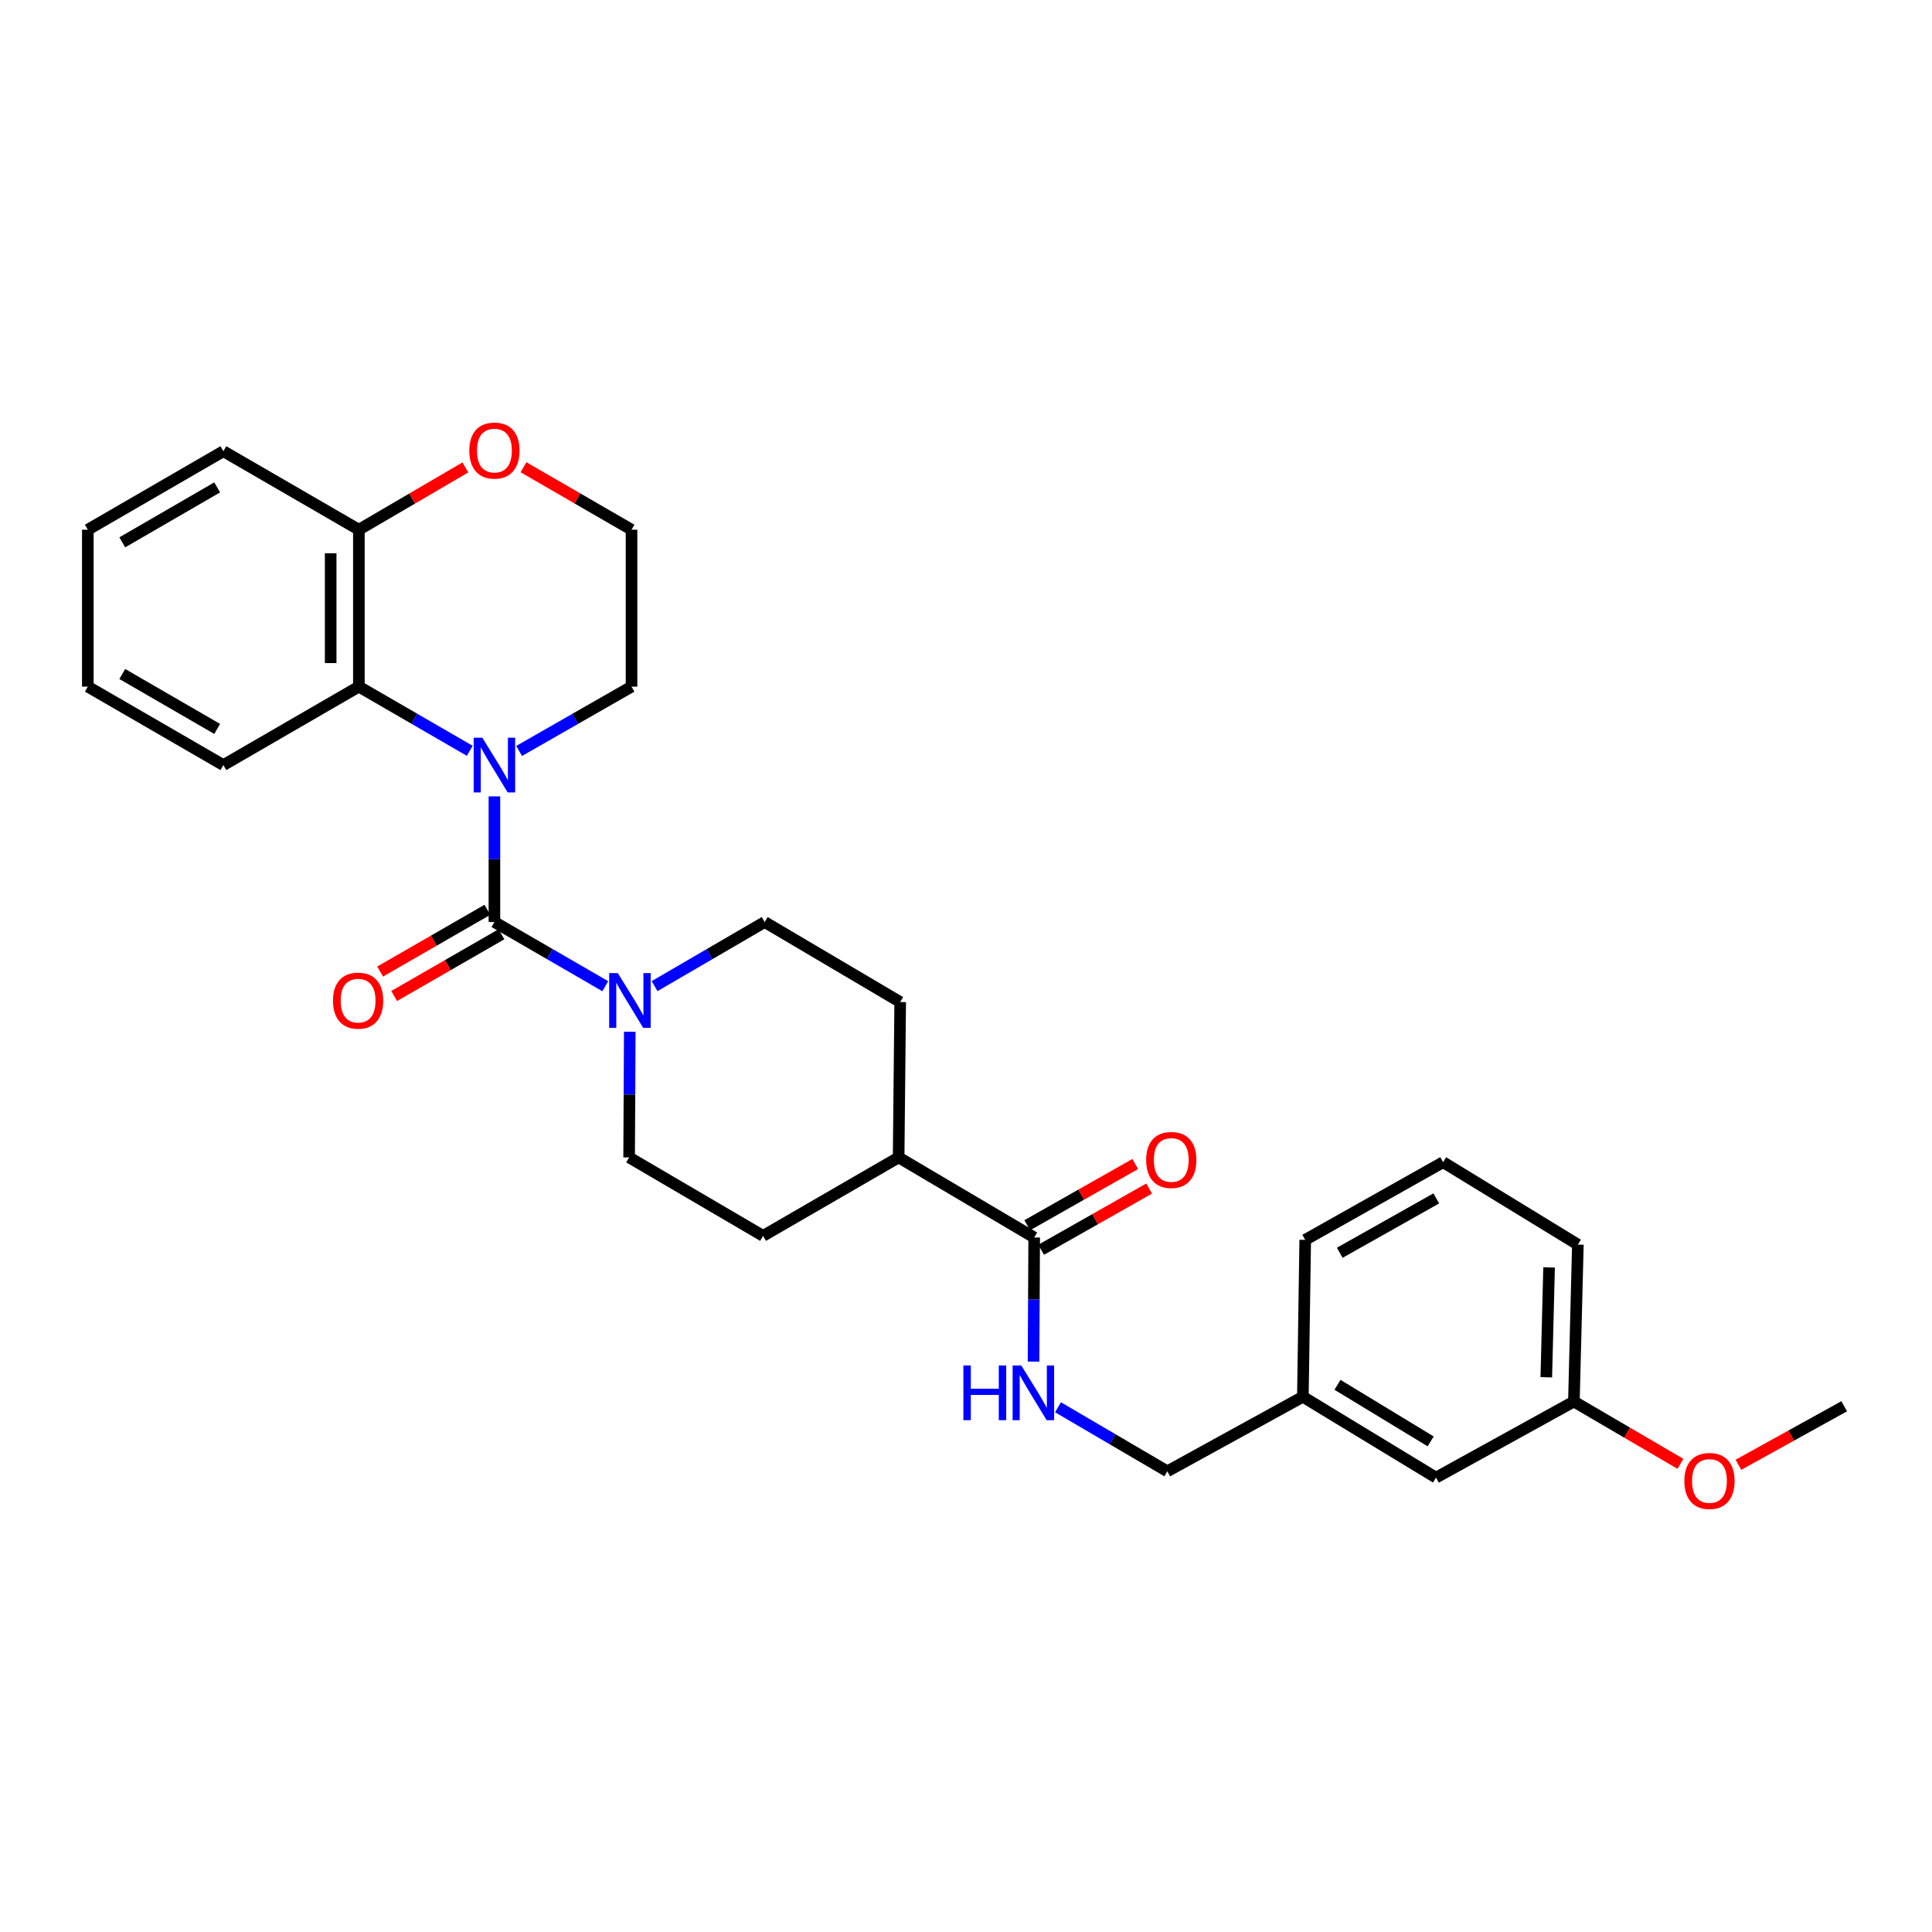 <?xml version='1.0' encoding='iso-8859-1'?>
<svg version='1.1' baseProfile='full'
              xmlns='http://www.w3.org/2000/svg'
                      xmlns:rdkit='http://www.rdkit.org/xml'
                      xmlns:xlink='http://www.w3.org/1999/xlink'
                  xml:space='preserve'
width='1000px' height='1000px' viewBox='0 0 1000 1000'>
<!-- END OF HEADER -->
<rect style='opacity:1.0;fill:#FFFFFF;stroke:none' width='1000' height='1000' x='0' y='0'> </rect>
<path class='bond-0' d='M 255.913,477.24 L 255.913,444.721' style='fill:none;fill-rule:evenodd;stroke:#000000;stroke-width:6px;stroke-linecap:butt;stroke-linejoin:miter;stroke-opacity:1' />
<path class='bond-0' d='M 255.913,444.721 L 255.913,412.201' style='fill:none;fill-rule:evenodd;stroke:#0000FF;stroke-width:6px;stroke-linecap:butt;stroke-linejoin:miter;stroke-opacity:1' />
<path class='bond-1' d='M 255.913,477.24 L 284.598,493.85' style='fill:none;fill-rule:evenodd;stroke:#000000;stroke-width:6px;stroke-linecap:butt;stroke-linejoin:miter;stroke-opacity:1' />
<path class='bond-1' d='M 284.598,493.85 L 313.283,510.459' style='fill:none;fill-rule:evenodd;stroke:#0000FF;stroke-width:6px;stroke-linecap:butt;stroke-linejoin:miter;stroke-opacity:1' />
<path class='bond-5' d='M 252.272,470.915 L 224.511,486.893' style='fill:none;fill-rule:evenodd;stroke:#000000;stroke-width:6px;stroke-linecap:butt;stroke-linejoin:miter;stroke-opacity:1' />
<path class='bond-5' d='M 224.511,486.893 L 196.749,502.872' style='fill:none;fill-rule:evenodd;stroke:#FF0000;stroke-width:6px;stroke-linecap:butt;stroke-linejoin:miter;stroke-opacity:1' />
<path class='bond-5' d='M 259.554,483.566 L 231.792,499.544' style='fill:none;fill-rule:evenodd;stroke:#000000;stroke-width:6px;stroke-linecap:butt;stroke-linejoin:miter;stroke-opacity:1' />
<path class='bond-5' d='M 231.792,499.544 L 204.031,515.523' style='fill:none;fill-rule:evenodd;stroke:#FF0000;stroke-width:6px;stroke-linecap:butt;stroke-linejoin:miter;stroke-opacity:1' />
<path class='bond-2' d='M 243.146,388.621 L 214.449,372.01' style='fill:none;fill-rule:evenodd;stroke:#0000FF;stroke-width:6px;stroke-linecap:butt;stroke-linejoin:miter;stroke-opacity:1' />
<path class='bond-2' d='M 214.449,372.01 L 185.752,355.399' style='fill:none;fill-rule:evenodd;stroke:#000000;stroke-width:6px;stroke-linecap:butt;stroke-linejoin:miter;stroke-opacity:1' />
<path class='bond-14' d='M 268.697,388.694 L 297.787,372.047' style='fill:none;fill-rule:evenodd;stroke:#0000FF;stroke-width:6px;stroke-linecap:butt;stroke-linejoin:miter;stroke-opacity:1' />
<path class='bond-14' d='M 297.787,372.047 L 326.877,355.399' style='fill:none;fill-rule:evenodd;stroke:#000000;stroke-width:6px;stroke-linecap:butt;stroke-linejoin:miter;stroke-opacity:1' />
<path class='bond-7' d='M 325.967,534.042 L 325.801,566.557' style='fill:none;fill-rule:evenodd;stroke:#0000FF;stroke-width:6px;stroke-linecap:butt;stroke-linejoin:miter;stroke-opacity:1' />
<path class='bond-7' d='M 325.801,566.557 L 325.636,599.073' style='fill:none;fill-rule:evenodd;stroke:#000000;stroke-width:6px;stroke-linecap:butt;stroke-linejoin:miter;stroke-opacity:1' />
<path class='bond-8' d='M 338.807,510.423 L 367.302,493.831' style='fill:none;fill-rule:evenodd;stroke:#0000FF;stroke-width:6px;stroke-linecap:butt;stroke-linejoin:miter;stroke-opacity:1' />
<path class='bond-8' d='M 367.302,493.831 L 395.797,477.24' style='fill:none;fill-rule:evenodd;stroke:#000000;stroke-width:6px;stroke-linecap:butt;stroke-linejoin:miter;stroke-opacity:1' />
<path class='bond-6' d='M 185.752,355.399 L 185.752,274.177' style='fill:none;fill-rule:evenodd;stroke:#000000;stroke-width:6px;stroke-linecap:butt;stroke-linejoin:miter;stroke-opacity:1' />
<path class='bond-6' d='M 171.155,343.216 L 171.155,286.361' style='fill:none;fill-rule:evenodd;stroke:#000000;stroke-width:6px;stroke-linecap:butt;stroke-linejoin:miter;stroke-opacity:1' />
<path class='bond-20' d='M 185.752,355.399 L 115.615,396.01' style='fill:none;fill-rule:evenodd;stroke:#000000;stroke-width:6px;stroke-linecap:butt;stroke-linejoin:miter;stroke-opacity:1' />
<path class='bond-3' d='M 535.299,640.527 L 465.13,599.073' style='fill:none;fill-rule:evenodd;stroke:#000000;stroke-width:6px;stroke-linecap:butt;stroke-linejoin:miter;stroke-opacity:1' />
<path class='bond-4' d='M 535.299,640.527 L 535.128,672.64' style='fill:none;fill-rule:evenodd;stroke:#000000;stroke-width:6px;stroke-linecap:butt;stroke-linejoin:miter;stroke-opacity:1' />
<path class='bond-4' d='M 535.128,672.64 L 534.956,704.752' style='fill:none;fill-rule:evenodd;stroke:#0000FF;stroke-width:6px;stroke-linecap:butt;stroke-linejoin:miter;stroke-opacity:1' />
<path class='bond-11' d='M 538.898,646.876 L 566.853,631.032' style='fill:none;fill-rule:evenodd;stroke:#000000;stroke-width:6px;stroke-linecap:butt;stroke-linejoin:miter;stroke-opacity:1' />
<path class='bond-11' d='M 566.853,631.032 L 594.807,615.187' style='fill:none;fill-rule:evenodd;stroke:#FF0000;stroke-width:6px;stroke-linecap:butt;stroke-linejoin:miter;stroke-opacity:1' />
<path class='bond-11' d='M 531.701,634.178 L 559.655,618.333' style='fill:none;fill-rule:evenodd;stroke:#000000;stroke-width:6px;stroke-linecap:butt;stroke-linejoin:miter;stroke-opacity:1' />
<path class='bond-11' d='M 559.655,618.333 L 587.609,602.488' style='fill:none;fill-rule:evenodd;stroke:#FF0000;stroke-width:6px;stroke-linecap:butt;stroke-linejoin:miter;stroke-opacity:1' />
<path class='bond-15' d='M 547.619,728.392 L 575.911,744.971' style='fill:none;fill-rule:evenodd;stroke:#0000FF;stroke-width:6px;stroke-linecap:butt;stroke-linejoin:miter;stroke-opacity:1' />
<path class='bond-15' d='M 575.911,744.971 L 604.203,761.549' style='fill:none;fill-rule:evenodd;stroke:#000000;stroke-width:6px;stroke-linecap:butt;stroke-linejoin:miter;stroke-opacity:1' />
<path class='bond-23' d='M 185.752,274.177 L 115.615,233.55' style='fill:none;fill-rule:evenodd;stroke:#000000;stroke-width:6px;stroke-linecap:butt;stroke-linejoin:miter;stroke-opacity:1' />
<path class='bond-30' d='M 185.752,274.177 L 213.316,258.054' style='fill:none;fill-rule:evenodd;stroke:#000000;stroke-width:6px;stroke-linecap:butt;stroke-linejoin:miter;stroke-opacity:1' />
<path class='bond-30' d='M 213.316,258.054 L 240.881,241.93' style='fill:none;fill-rule:evenodd;stroke:#FF0000;stroke-width:6px;stroke-linecap:butt;stroke-linejoin:miter;stroke-opacity:1' />
<path class='bond-12' d='M 325.636,599.073 L 394.97,639.684' style='fill:none;fill-rule:evenodd;stroke:#000000;stroke-width:6px;stroke-linecap:butt;stroke-linejoin:miter;stroke-opacity:1' />
<path class='bond-13' d='M 395.797,477.24 L 465.941,518.662' style='fill:none;fill-rule:evenodd;stroke:#000000;stroke-width:6px;stroke-linecap:butt;stroke-linejoin:miter;stroke-opacity:1' />
<path class='bond-9' d='M 465.13,599.073 L 465.941,518.662' style='fill:none;fill-rule:evenodd;stroke:#000000;stroke-width:6px;stroke-linecap:butt;stroke-linejoin:miter;stroke-opacity:1' />
<path class='bond-29' d='M 465.13,599.073 L 394.97,639.684' style='fill:none;fill-rule:evenodd;stroke:#000000;stroke-width:6px;stroke-linecap:butt;stroke-linejoin:miter;stroke-opacity:1' />
<path class='bond-10' d='M 270.962,241.84 L 298.919,258.009' style='fill:none;fill-rule:evenodd;stroke:#FF0000;stroke-width:6px;stroke-linecap:butt;stroke-linejoin:miter;stroke-opacity:1' />
<path class='bond-10' d='M 298.919,258.009 L 326.877,274.177' style='fill:none;fill-rule:evenodd;stroke:#000000;stroke-width:6px;stroke-linecap:butt;stroke-linejoin:miter;stroke-opacity:1' />
<path class='bond-18' d='M 326.877,355.399 L 326.877,274.177' style='fill:none;fill-rule:evenodd;stroke:#000000;stroke-width:6px;stroke-linecap:butt;stroke-linejoin:miter;stroke-opacity:1' />
<path class='bond-17' d='M 604.203,761.549 L 674.364,722.965' style='fill:none;fill-rule:evenodd;stroke:#000000;stroke-width:6px;stroke-linecap:butt;stroke-linejoin:miter;stroke-opacity:1' />
<path class='bond-16' d='M 743.268,764.817 L 674.364,722.965' style='fill:none;fill-rule:evenodd;stroke:#000000;stroke-width:6px;stroke-linecap:butt;stroke-linejoin:miter;stroke-opacity:1' />
<path class='bond-16' d='M 740.51,746.064 L 692.277,716.768' style='fill:none;fill-rule:evenodd;stroke:#000000;stroke-width:6px;stroke-linecap:butt;stroke-linejoin:miter;stroke-opacity:1' />
<path class='bond-19' d='M 743.268,764.817 L 814.645,725.423' style='fill:none;fill-rule:evenodd;stroke:#000000;stroke-width:6px;stroke-linecap:butt;stroke-linejoin:miter;stroke-opacity:1' />
<path class='bond-24' d='M 674.364,722.965 L 675.581,641.744' style='fill:none;fill-rule:evenodd;stroke:#000000;stroke-width:6px;stroke-linecap:butt;stroke-linejoin:miter;stroke-opacity:1' />
<path class='bond-21' d='M 814.645,725.423 L 842.214,741.547' style='fill:none;fill-rule:evenodd;stroke:#000000;stroke-width:6px;stroke-linecap:butt;stroke-linejoin:miter;stroke-opacity:1' />
<path class='bond-21' d='M 842.214,741.547 L 869.782,757.671' style='fill:none;fill-rule:evenodd;stroke:#FF0000;stroke-width:6px;stroke-linecap:butt;stroke-linejoin:miter;stroke-opacity:1' />
<path class='bond-32' d='M 814.645,725.423 L 816.705,644.201' style='fill:none;fill-rule:evenodd;stroke:#000000;stroke-width:6px;stroke-linecap:butt;stroke-linejoin:miter;stroke-opacity:1' />
<path class='bond-32' d='M 800.362,712.869 L 801.804,656.014' style='fill:none;fill-rule:evenodd;stroke:#000000;stroke-width:6px;stroke-linecap:butt;stroke-linejoin:miter;stroke-opacity:1' />
<path class='bond-27' d='M 115.615,396.01 L 45.455,355.399' style='fill:none;fill-rule:evenodd;stroke:#000000;stroke-width:6px;stroke-linecap:butt;stroke-linejoin:miter;stroke-opacity:1' />
<path class='bond-27' d='M 112.404,377.286 L 63.291,348.858' style='fill:none;fill-rule:evenodd;stroke:#000000;stroke-width:6px;stroke-linecap:butt;stroke-linejoin:miter;stroke-opacity:1' />
<path class='bond-26' d='M 899.807,758.168 L 927.176,743.024' style='fill:none;fill-rule:evenodd;stroke:#FF0000;stroke-width:6px;stroke-linecap:butt;stroke-linejoin:miter;stroke-opacity:1' />
<path class='bond-26' d='M 927.176,743.024 L 954.545,727.88' style='fill:none;fill-rule:evenodd;stroke:#000000;stroke-width:6px;stroke-linecap:butt;stroke-linejoin:miter;stroke-opacity:1' />
<path class='bond-22' d='M 746.958,601.546 L 675.581,641.744' style='fill:none;fill-rule:evenodd;stroke:#000000;stroke-width:6px;stroke-linecap:butt;stroke-linejoin:miter;stroke-opacity:1' />
<path class='bond-22' d='M 743.414,620.294 L 693.45,648.432' style='fill:none;fill-rule:evenodd;stroke:#000000;stroke-width:6px;stroke-linecap:butt;stroke-linejoin:miter;stroke-opacity:1' />
<path class='bond-25' d='M 746.958,601.546 L 816.705,644.201' style='fill:none;fill-rule:evenodd;stroke:#000000;stroke-width:6px;stroke-linecap:butt;stroke-linejoin:miter;stroke-opacity:1' />
<path class='bond-31' d='M 115.615,233.55 L 45.455,274.177' style='fill:none;fill-rule:evenodd;stroke:#000000;stroke-width:6px;stroke-linecap:butt;stroke-linejoin:miter;stroke-opacity:1' />
<path class='bond-31' d='M 112.406,252.276 L 63.293,280.715' style='fill:none;fill-rule:evenodd;stroke:#000000;stroke-width:6px;stroke-linecap:butt;stroke-linejoin:miter;stroke-opacity:1' />
<path class='bond-28' d='M 45.455,355.399 L 45.455,274.177' style='fill:none;fill-rule:evenodd;stroke:#000000;stroke-width:6px;stroke-linecap:butt;stroke-linejoin:miter;stroke-opacity:1' />
<path  class='atom-1' d='M 249.653 381.85
L 258.933 396.85
Q 259.853 398.33, 261.333 401.01
Q 262.813 403.69, 262.893 403.85
L 262.893 381.85
L 266.653 381.85
L 266.653 410.17
L 262.773 410.17
L 252.813 393.77
Q 251.653 391.85, 250.413 389.65
Q 249.213 387.45, 248.853 386.77
L 248.853 410.17
L 245.173 410.17
L 245.173 381.85
L 249.653 381.85
' fill='#0000FF'/>
<path  class='atom-2' d='M 319.789 503.691
L 329.069 518.691
Q 329.989 520.171, 331.469 522.851
Q 332.949 525.531, 333.029 525.691
L 333.029 503.691
L 336.789 503.691
L 336.789 532.011
L 332.909 532.011
L 322.949 515.611
Q 321.789 513.691, 320.549 511.491
Q 319.349 509.291, 318.989 508.611
L 318.989 532.011
L 315.309 532.011
L 315.309 503.691
L 319.789 503.691
' fill='#0000FF'/>
<path  class='atom-5' d='M 498.65 706.762
L 502.49 706.762
L 502.49 718.802
L 516.97 718.802
L 516.97 706.762
L 520.81 706.762
L 520.81 735.082
L 516.97 735.082
L 516.97 722.002
L 502.49 722.002
L 502.49 735.082
L 498.65 735.082
L 498.65 706.762
' fill='#0000FF'/>
<path  class='atom-5' d='M 528.61 706.762
L 537.89 721.762
Q 538.81 723.242, 540.29 725.922
Q 541.77 728.602, 541.85 728.762
L 541.85 706.762
L 545.61 706.762
L 545.61 735.082
L 541.73 735.082
L 531.77 718.682
Q 530.61 716.762, 529.37 714.562
Q 528.17 712.362, 527.81 711.682
L 527.81 735.082
L 524.13 735.082
L 524.13 706.762
L 528.61 706.762
' fill='#0000FF'/>
<path  class='atom-6' d='M 172.355 517.931
Q 172.355 511.131, 175.715 507.331
Q 179.075 503.531, 185.355 503.531
Q 191.635 503.531, 194.995 507.331
Q 198.355 511.131, 198.355 517.931
Q 198.355 524.811, 194.955 528.731
Q 191.555 532.611, 185.355 532.611
Q 179.115 532.611, 175.715 528.731
Q 172.355 524.851, 172.355 517.931
M 185.355 529.411
Q 189.675 529.411, 191.995 526.531
Q 194.355 523.611, 194.355 517.931
Q 194.355 512.371, 191.995 509.571
Q 189.675 506.731, 185.355 506.731
Q 181.035 506.731, 178.675 509.531
Q 176.355 512.331, 176.355 517.931
Q 176.355 523.651, 178.675 526.531
Q 181.035 529.411, 185.355 529.411
' fill='#FF0000'/>
<path  class='atom-11' d='M 242.913 233.217
Q 242.913 226.417, 246.273 222.617
Q 249.633 218.817, 255.913 218.817
Q 262.193 218.817, 265.553 222.617
Q 268.913 226.417, 268.913 233.217
Q 268.913 240.097, 265.513 244.017
Q 262.113 247.897, 255.913 247.897
Q 249.673 247.897, 246.273 244.017
Q 242.913 240.137, 242.913 233.217
M 255.913 244.697
Q 260.233 244.697, 262.553 241.817
Q 264.913 238.897, 264.913 233.217
Q 264.913 227.657, 262.553 224.857
Q 260.233 222.017, 255.913 222.017
Q 251.593 222.017, 249.233 224.817
Q 246.913 227.617, 246.913 233.217
Q 246.913 238.937, 249.233 241.817
Q 251.593 244.697, 255.913 244.697
' fill='#FF0000'/>
<path  class='atom-12' d='M 593.247 600.394
Q 593.247 593.594, 596.607 589.794
Q 599.967 585.994, 606.247 585.994
Q 612.527 585.994, 615.887 589.794
Q 619.247 593.594, 619.247 600.394
Q 619.247 607.274, 615.847 611.194
Q 612.447 615.074, 606.247 615.074
Q 600.007 615.074, 596.607 611.194
Q 593.247 607.314, 593.247 600.394
M 606.247 611.874
Q 610.567 611.874, 612.887 608.994
Q 615.247 606.074, 615.247 600.394
Q 615.247 594.834, 612.887 592.034
Q 610.567 589.194, 606.247 589.194
Q 601.927 589.194, 599.567 591.994
Q 597.247 594.794, 597.247 600.394
Q 597.247 606.114, 599.567 608.994
Q 601.927 611.874, 606.247 611.874
' fill='#FF0000'/>
<path  class='atom-22' d='M 871.814 766.543
Q 871.814 759.743, 875.174 755.943
Q 878.534 752.143, 884.814 752.143
Q 891.094 752.143, 894.454 755.943
Q 897.814 759.743, 897.814 766.543
Q 897.814 773.423, 894.414 777.343
Q 891.014 781.223, 884.814 781.223
Q 878.574 781.223, 875.174 777.343
Q 871.814 773.463, 871.814 766.543
M 884.814 778.023
Q 889.134 778.023, 891.454 775.143
Q 893.814 772.223, 893.814 766.543
Q 893.814 760.983, 891.454 758.183
Q 889.134 755.343, 884.814 755.343
Q 880.494 755.343, 878.134 758.143
Q 875.814 760.943, 875.814 766.543
Q 875.814 772.263, 878.134 775.143
Q 880.494 778.023, 884.814 778.023
' fill='#FF0000'/>
</svg>
